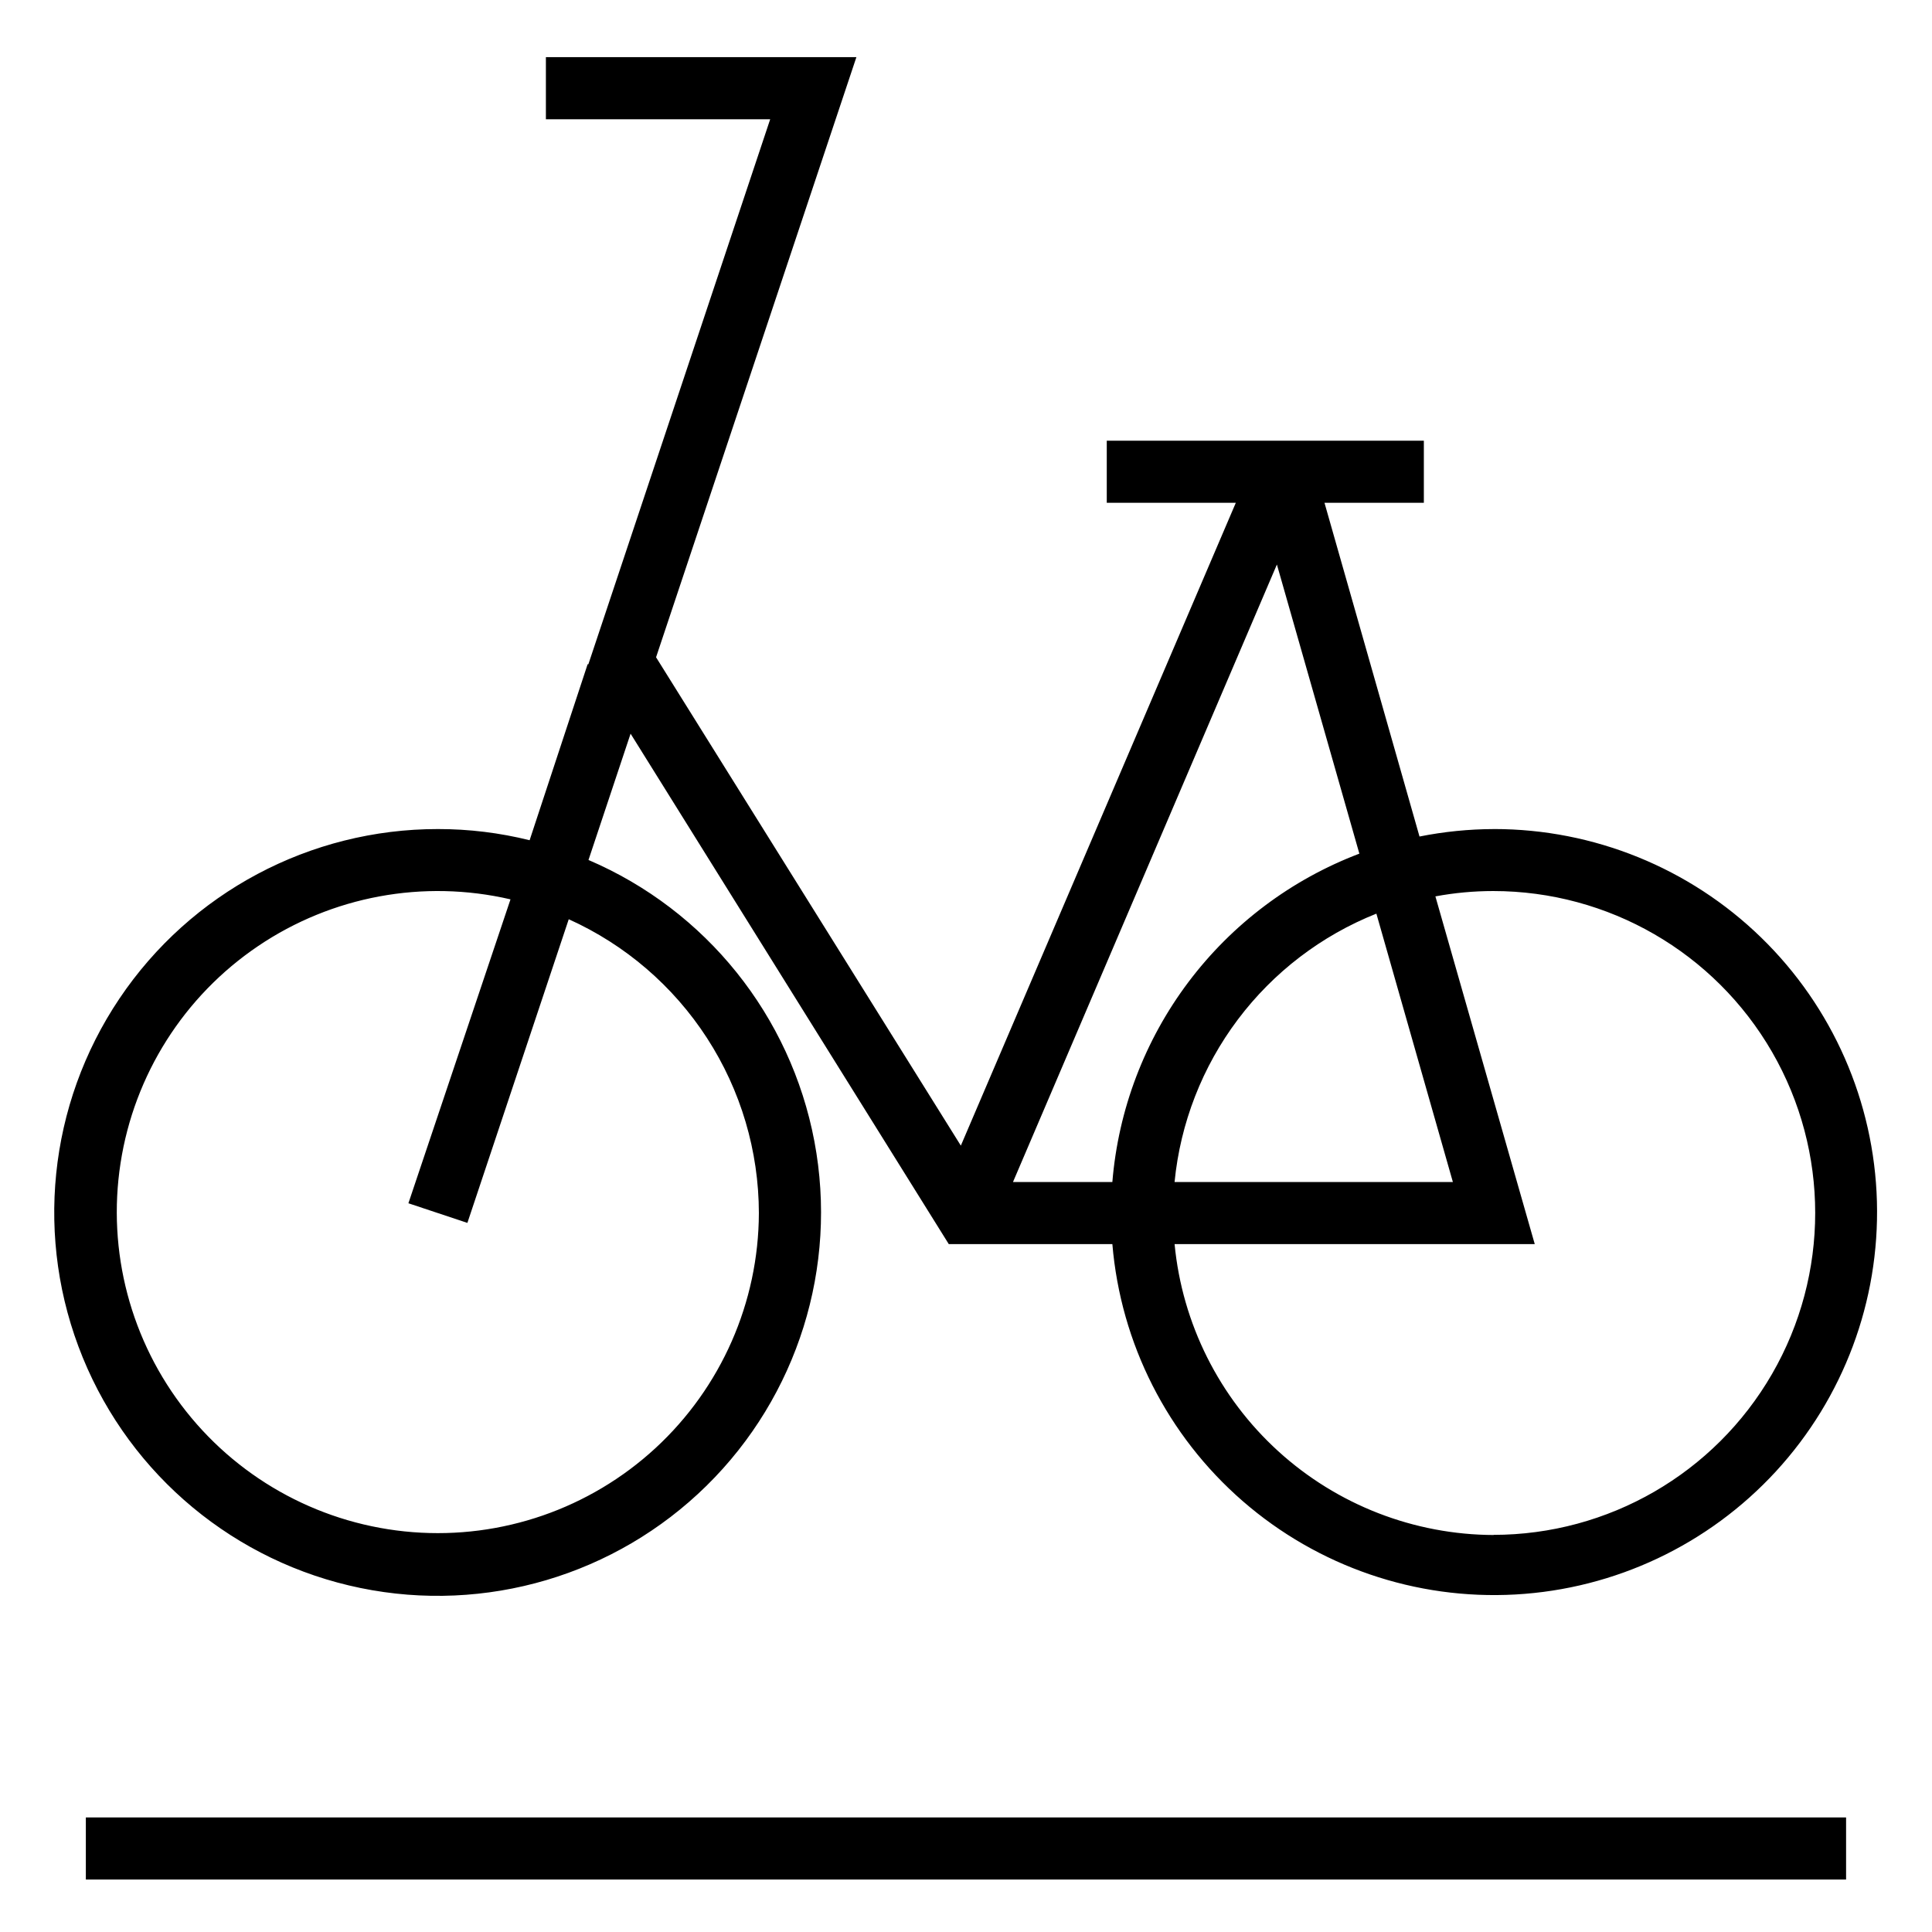 <?xml version="1.0" encoding="UTF-8"?>
<!-- Uploaded to: ICON Repo, www.svgrepo.com, Generator: ICON Repo Mixer Tools -->
<svg fill="#000000" width="800px" height="800px" version="1.1" viewBox="144 144 512 512" xmlns="http://www.w3.org/2000/svg">
 <g>
  <path d="m539.93 363.71c-6.629 0.016-13.246 0.676-19.746 1.977l-25.18-88.438h26.332v-16.457l-84.031-0.004v16.457h34.199l-72.871 170.36-80.77-129.42 53.09-159.04h-82.285v16.457h59.441l-48.184 144.43h-0.199l-15.371 46.637c-7.945-1.973-16.102-2.969-24.289-2.961-33.871-0.027-65.527 16.82-84.418 44.934-18.891 28.109-22.535 63.785-9.711 95.133 12.82 31.348 40.418 54.25 73.594 61.062 33.176 6.816 67.566-3.348 91.711-27.102 24.141-23.754 34.859-57.977 28.582-91.258-6.281-33.281-28.73-61.246-59.867-74.574l11.156-33.473 84.324 135.27h43.352c2.211 26.34 14.605 50.777 34.555 68.117 19.945 17.34 45.871 26.215 72.262 24.738 26.387-1.473 51.16-13.184 69.051-32.641s27.484-45.121 26.746-71.543c-0.738-26.422-11.754-51.512-30.703-69.938-18.949-18.426-44.336-28.73-70.77-28.73zm-194.82 101.77c-0.07 23.672-10.008 46.246-27.41 62.293-17.406 16.043-40.711 24.113-64.312 22.262-23.602-1.848-45.367-13.445-60.062-32.004-14.695-18.562-20.992-42.406-17.379-65.801 3.613-23.398 16.809-44.23 36.422-57.492 19.609-13.262 43.855-17.754 66.918-12.398l-27.055 80.539 15.633 5.199 26.859-80.473h-0.004c14.996 6.766 27.727 17.707 36.664 31.52 8.938 13.809 13.703 29.906 13.727 46.355zm183.92-8.227-73.758-0.004c1.535-15.617 7.336-30.516 16.77-43.062 9.434-12.543 22.133-22.25 36.715-28.062zm-116.58 0 69.941-163.65 21.855 76.621h0.004c-18.02 6.844-33.73 18.648-45.316 34.051-11.582 15.398-18.57 33.766-20.148 52.973zm127.48 93.539c-21.16-0.051-41.547-7.969-57.191-22.215-15.648-14.25-25.434-33.805-27.461-54.871h95.449l-26.332-92.16v0.004c5.059-0.941 10.195-1.414 15.34-1.414 30.477 0 58.641 16.258 73.883 42.656 15.238 26.395 15.238 58.914 0 85.309-15.242 26.398-43.406 42.656-73.883 42.656z"/>
  <path d="m166.75 625.64h466.48v16.457h-466.48z"/>
 </g>
</svg>